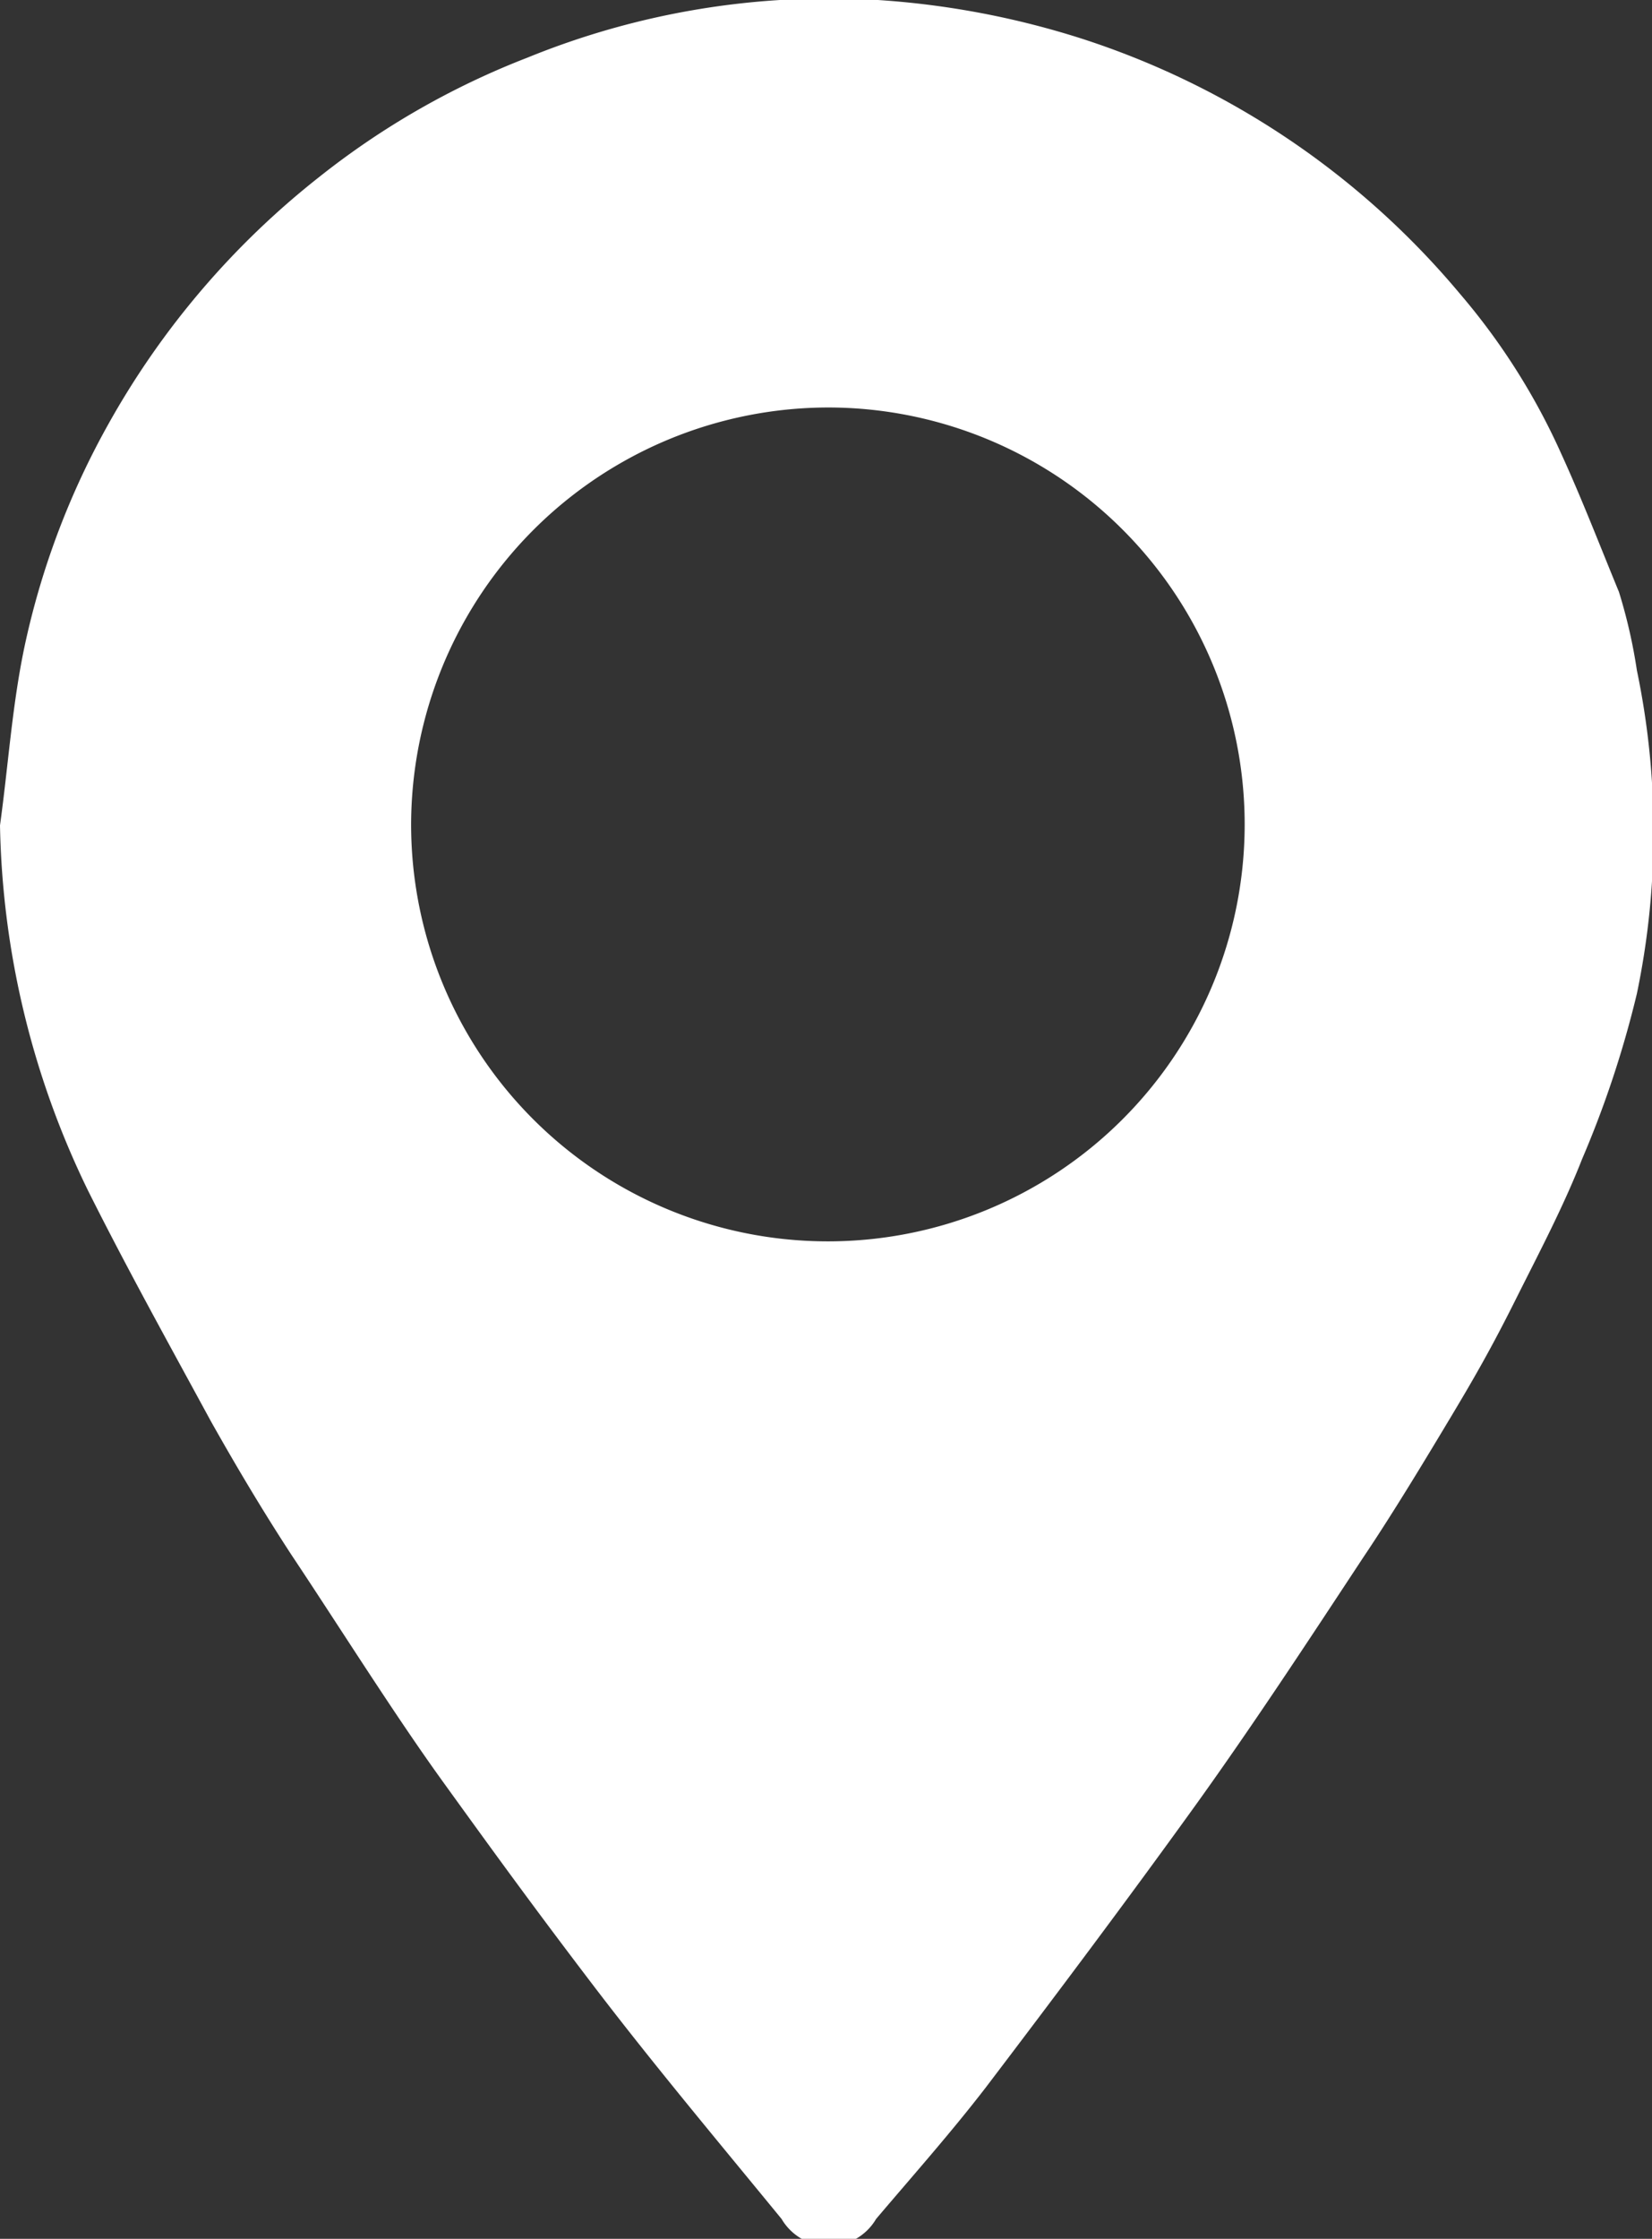 <svg xmlns="http://www.w3.org/2000/svg" viewBox="0 0 17.48 23.68"><rect x="0" y="0" width="17.48" height="23.68" fill="#333333" stroke="none"/><defs><style>.cls-1{fill:#fff;}</style></defs><g id="Capa_2" data-name="Capa 2"><g id="Diseño"><path class="cls-1" d="M0,8.73c.09-.65.13-1.3.27-1.94a8.41,8.41,0,0,1,.88-2.31A8.75,8.75,0,0,1,3.38,1.87,8.43,8.43,0,0,1,5.58.61,8.45,8.45,0,0,1,9.29,0a9,9,0,0,1,2.16.41,8.7,8.7,0,0,1,4,2.7A7,7,0,0,1,16.52,4.8c.22.48.42,1,.61,1.46a5.57,5.57,0,0,1,.19.83,8.38,8.38,0,0,1,0,3.42,10.88,10.88,0,0,1-.58,1.75c-.2.51-.46,1-.71,1.5s-.44.83-.68,1.23-.6,1-.93,1.49c-.58.88-1.15,1.75-1.76,2.6-.72,1-1.47,2-2.23,3-.37.48-.77.93-1.16,1.39a.58.58,0,0,1-1,0c-.68-.83-1.36-1.64-2-2.48s-1.06-1.42-1.58-2.14S3.6,17.22,3.08,16.44c-.3-.46-.58-.93-.85-1.41-.44-.81-.89-1.62-1.3-2.44A9.18,9.18,0,0,1,0,8.73Zm4.35,0A4.41,4.41,0,1,0,8.79,4.31,4.42,4.42,0,0,0,4.35,8.74Z"/></g></g></svg>